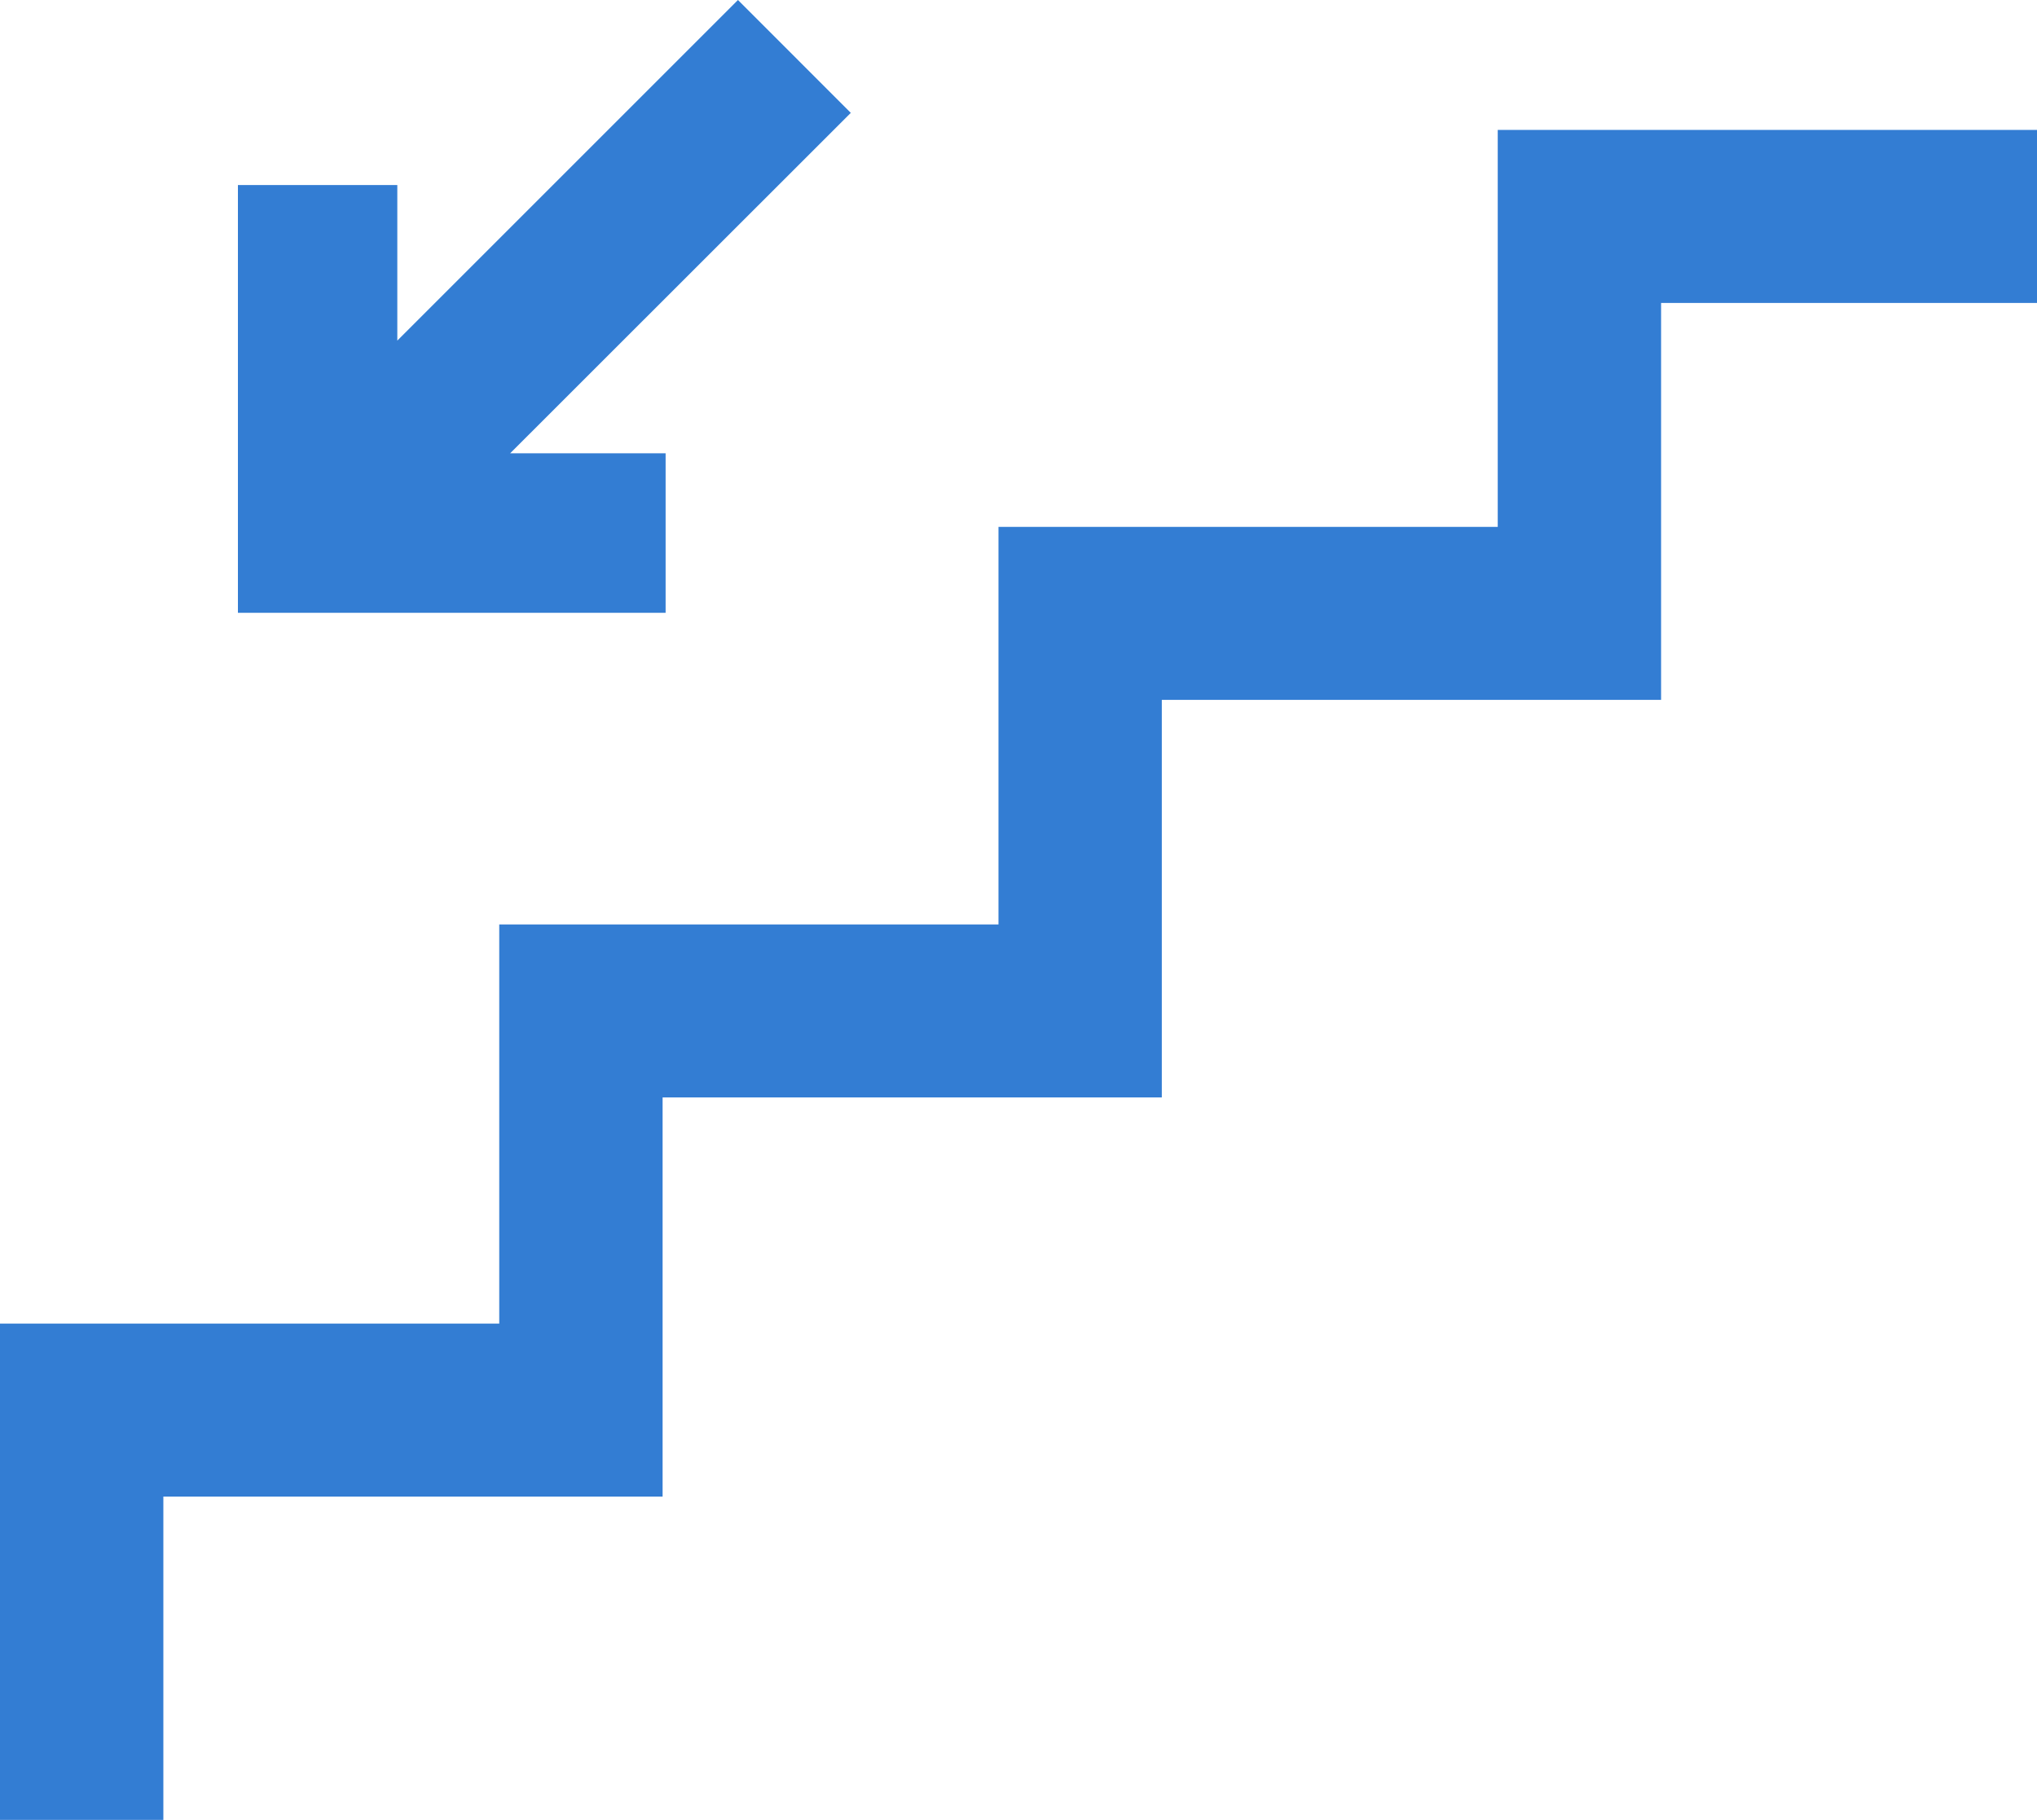<svg xmlns="http://www.w3.org/2000/svg" width="62.149" height="55.533" viewBox="0 0 62.149 55.533">
  <g id="ico_down" transform="translate(-2993.362 -1440.594)">
    <path id="パス_137" data-name="パス 137" d="M84.326,52.538V37.393H99.558V25.214h15.232V13.082h15.232V.97h16.454V6.249h-11.47V18.361H119.773V30.492H104.542v12.18H89.31v9.866Z" transform="translate(2909.036 1443.589)" fill="#337dd3"/>
    <path id="パス_138" data-name="パス 138" d="M101.085.149,90.692,10.542V5.795H85.829V18.849H98.878V13.981H94.135L104.528,3.593Z" transform="translate(2914.792 1440.445)" fill="#337dd3"/>
  </g>
</svg>
